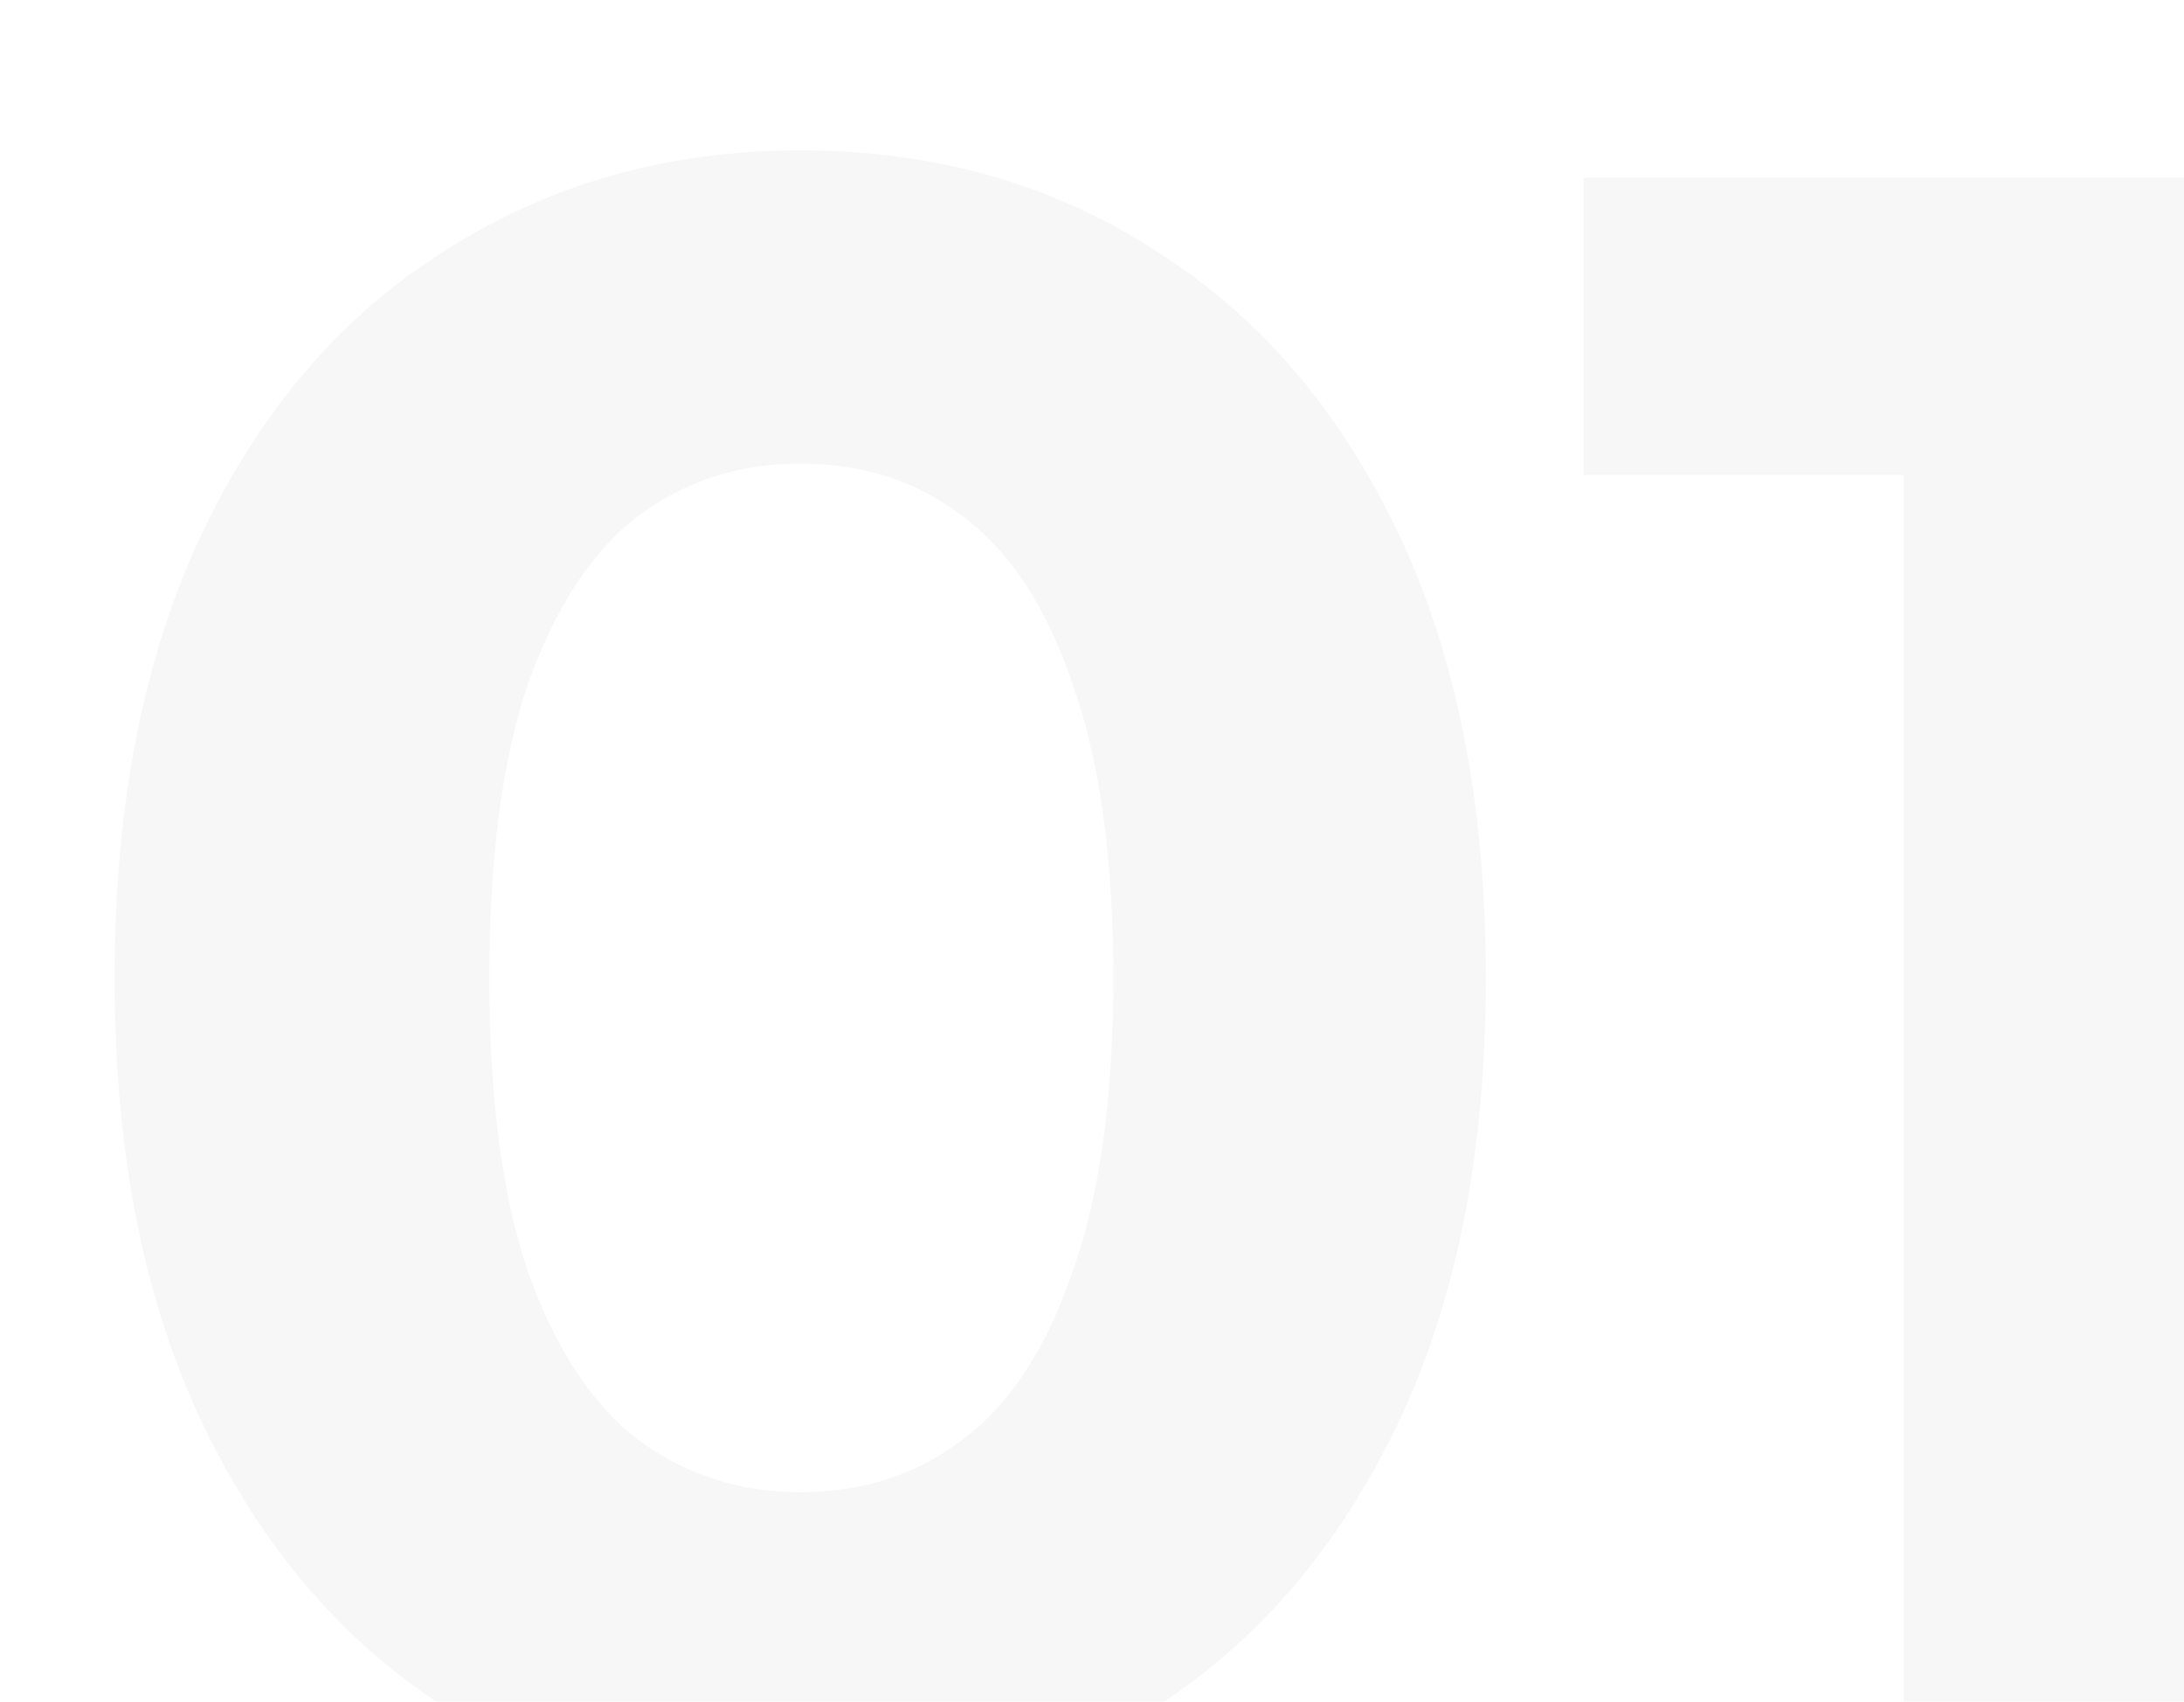 <?xml version="1.0" encoding="UTF-8"?> <svg xmlns="http://www.w3.org/2000/svg" width="86" height="67" viewBox="0 0 86 67" fill="none"><g filter="url(#filter0_i_1910_1733)"><path d="M27.51 66.08C22.35 66.08 17.73 64.82 13.65 62.3C9.57 59.72 6.36 56 4.02 51.14C1.68 46.28 0.51 40.4 0.51 33.5C0.51 26.6 1.68 20.72 4.02 15.86C6.36 11 9.57 7.31 13.65 4.79C17.73 2.21 22.35 0.92 27.51 0.92C32.73 0.92 37.35 2.21 41.37 4.79C45.45 7.31 48.66 11 51 15.86C53.34 20.72 54.51 26.6 54.51 33.5C54.51 40.4 53.34 46.28 51 51.14C48.66 56 45.45 59.72 41.37 62.3C37.35 64.82 32.73 66.08 27.51 66.08ZM27.51 53.75C29.97 53.75 32.1 53.06 33.9 51.68C35.76 50.3 37.2 48.11 38.22 45.11C39.3 42.11 39.84 38.24 39.84 33.5C39.84 28.76 39.3 24.89 38.22 21.89C37.2 18.89 35.76 16.7 33.9 15.32C32.1 13.94 29.97 13.25 27.51 13.25C25.11 13.25 22.98 13.94 21.12 15.32C19.32 16.7 17.88 18.89 16.8 21.89C15.78 24.89 15.27 28.76 15.27 33.5C15.27 38.24 15.78 42.11 16.8 45.11C17.88 48.11 19.32 50.3 21.12 51.68C22.98 53.06 25.11 53.75 27.51 53.75ZM70.962 65V7.4L77.262 13.7H58.362V2H85.542V65H70.962Z" fill="#F7F7F7"></path></g><defs><filter id="filter0_i_1910_1733" x="0.51" y="0.92" width="89.032" height="69.46" filterUnits="userSpaceOnUse" color-interpolation-filters="sRGB"><feFlood flood-opacity="0" result="BackgroundImageFix"></feFlood><feBlend mode="normal" in="SourceGraphic" in2="BackgroundImageFix" result="shape"></feBlend><feColorMatrix in="SourceAlpha" type="matrix" values="0 0 0 0 0 0 0 0 0 0 0 0 0 0 0 0 0 0 127 0" result="hardAlpha"></feColorMatrix><feOffset dx="4" dy="5"></feOffset><feGaussianBlur stdDeviation="2.15"></feGaussianBlur><feComposite in2="hardAlpha" operator="arithmetic" k2="-1" k3="1"></feComposite><feColorMatrix type="matrix" values="0 0 0 0 0 0 0 0 0 0 0 0 0 0 0 0 0 0 0.25 0"></feColorMatrix><feBlend mode="normal" in2="shape" result="effect1_innerShadow_1910_1733"></feBlend></filter></defs></svg> 